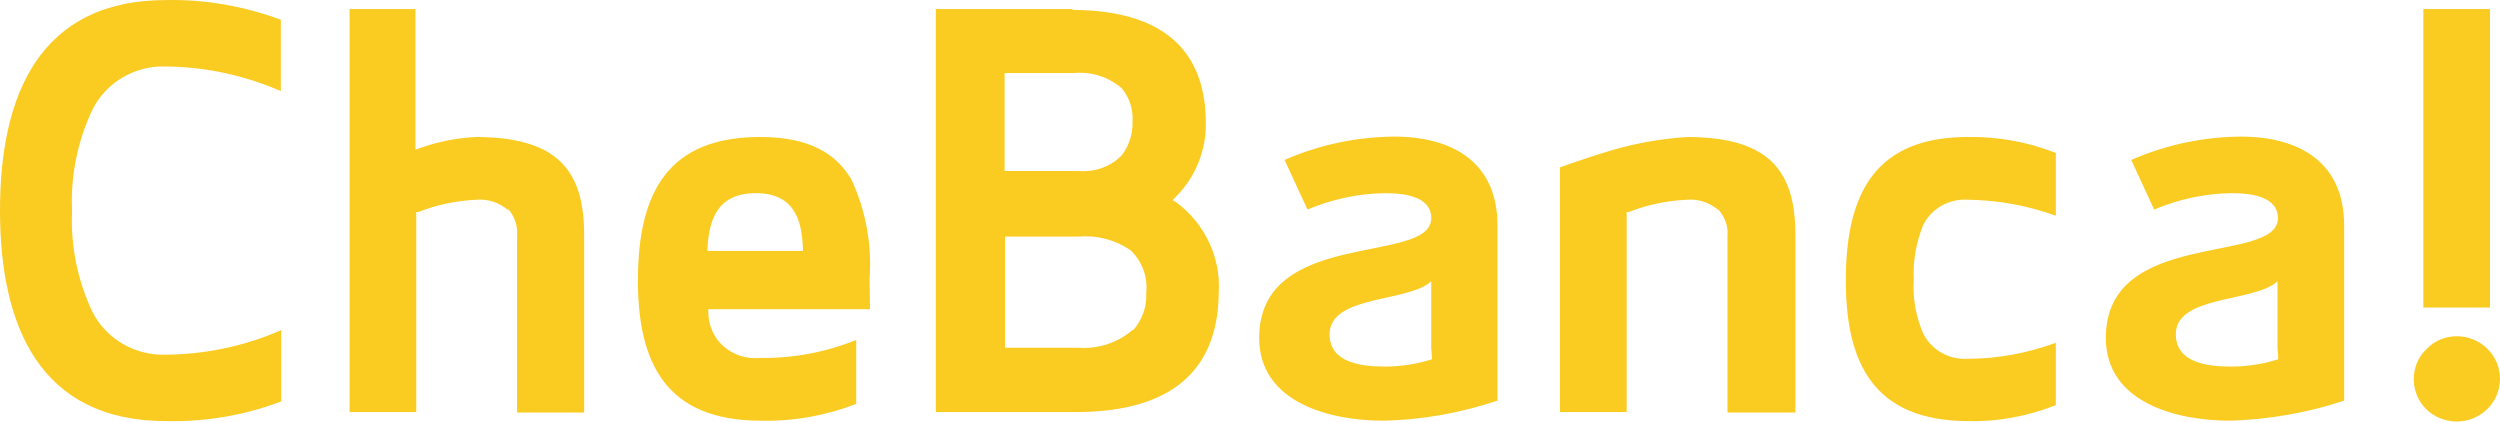 <svg width="172" height="29" viewBox="0 0 172 29" fill="none" xmlns="http://www.w3.org/2000/svg">
<path d="M11.438 28.972C14.133 29.028 16.827 28.577 19.35 27.618V22.71C16.856 23.81 14.161 24.374 11.438 24.402C9.317 24.487 7.31 23.331 6.364 21.469C5.332 19.297 4.845 16.9 4.959 14.502C4.845 12.105 5.332 9.707 6.364 7.535C7.31 5.646 9.317 4.489 11.438 4.574C14.161 4.602 16.856 5.194 19.321 6.266V1.358C16.799 0.428 14.133 -0.052 11.438 0.004C2.752 0.004 0 6.492 0 14.474C0 22.456 2.752 28.972 11.438 28.972ZM34.973 14.389C35.403 14.897 35.633 15.546 35.575 16.195V28.38H40.191V16.195C40.191 11.794 38.442 9.453 32.795 9.425C31.476 9.482 30.157 9.735 28.896 10.187L28.581 10.3V0.625H24.051V28.351H28.638V14.587H28.781C30.071 14.079 31.447 13.797 32.823 13.741C33.597 13.684 34.343 13.938 34.945 14.446L34.973 14.389ZM118.193 14.389C118.651 14.869 118.909 15.546 118.852 16.195V28.38H123.525V16.195C123.525 11.794 121.776 9.453 116.129 9.425C114.179 9.538 112.23 9.905 110.367 10.497C108.905 10.948 107.729 11.371 107.328 11.512V28.351H111.915V14.587H112.058C113.348 14.079 114.724 13.797 116.1 13.741C116.874 13.684 117.619 13.938 118.221 14.446L118.193 14.389ZM59.827 19.184C59.999 16.843 59.569 14.474 58.566 12.33C57.505 10.553 55.671 9.425 52.288 9.425C45.924 9.425 43.917 13.289 43.889 19.184C43.86 25.079 45.895 28.915 52.288 28.944C54.553 29 56.789 28.605 58.91 27.787V23.387C56.817 24.233 54.581 24.656 52.288 24.628C51.371 24.713 50.482 24.431 49.794 23.838C49.106 23.246 48.733 22.372 48.733 21.497V21.272H59.856L59.827 19.184ZM48.676 17.266V17.041C48.791 15.264 49.249 13.289 52.001 13.289C54.753 13.289 55.155 15.292 55.241 17.041V17.266H48.676ZM73.788 0.625H64.385V28.351H73.989C81.413 28.351 83.821 24.741 83.85 20.115C83.993 17.718 82.904 15.405 80.955 13.938L80.668 13.769L80.897 13.543C82.245 12.189 82.99 10.356 82.961 8.466C82.961 4.151 80.754 0.71 73.788 0.681V0.625ZM69.115 5.025H73.874C75.078 4.912 76.253 5.279 77.171 6.069C77.715 6.717 77.973 7.535 77.916 8.382C77.945 9.2 77.687 10.018 77.171 10.694C76.397 11.484 75.307 11.851 74.189 11.766H69.115V5.025ZM77.945 22.682C76.913 23.584 75.537 24.036 74.132 23.923H69.144V16.279H74.218C75.479 16.166 76.741 16.505 77.773 17.21C78.575 17.971 78.977 19.043 78.862 20.143C78.919 21.102 78.575 22.033 77.945 22.738V22.682ZM135.393 28.972C137.457 29.028 139.521 28.633 141.441 27.872V23.584C139.521 24.29 137.457 24.684 135.393 24.684C134.103 24.769 132.899 24.092 132.325 22.964C131.809 21.779 131.58 20.51 131.666 19.213C131.609 17.915 131.838 16.646 132.325 15.461C132.899 14.333 134.103 13.656 135.393 13.741C137.457 13.769 139.492 14.136 141.441 14.841V10.525C139.521 9.764 137.485 9.397 135.393 9.425C129.029 9.425 127.022 13.289 126.993 19.184C126.965 25.079 128.971 28.944 135.393 28.972ZM95.173 28.944C91.504 28.944 86.631 27.703 86.631 23.246C86.631 15.659 98.47 18.254 98.47 15.01C98.47 13.43 96.406 13.289 95.259 13.289C93.425 13.318 91.619 13.713 89.956 14.418L88.379 11.005C90.759 9.961 93.31 9.425 95.89 9.397C99.961 9.397 103.028 11.174 103.028 15.518V27.561C100.505 28.408 97.868 28.887 95.173 28.944ZM98.47 23.951V19.354C96.893 20.82 91.475 20.284 91.475 22.992C91.475 24.938 93.597 25.22 95.288 25.22C96.377 25.22 97.495 25.051 98.527 24.713L98.47 23.951ZM153.424 28.944C149.755 28.944 144.881 27.703 144.881 23.246C144.881 15.659 156.721 18.254 156.721 15.01C156.721 13.43 154.657 13.289 153.51 13.289C151.675 13.318 149.869 13.713 148.207 14.418L146.63 11.005C149.009 9.961 151.561 9.425 154.141 9.397C158.211 9.397 161.279 11.174 161.279 15.518V27.561C158.756 28.408 156.09 28.859 153.424 28.944ZM156.692 23.951V19.354C155.115 20.82 149.697 20.284 149.697 22.992C149.697 24.938 151.819 25.22 153.51 25.22C154.599 25.22 155.717 25.051 156.749 24.713L156.692 23.951ZM169.019 23.133C170.653 23.133 172 24.431 172 26.067C172 27.674 170.681 29 169.019 29C168.245 29 167.471 28.69 166.926 28.154C166.381 27.618 166.066 26.856 166.066 26.095C166.066 25.333 166.353 24.572 166.926 24.036C167.471 23.444 168.245 23.133 169.019 23.133ZM166.725 0.625H171.312V21.159H166.725V0.625Z" fill="#FACB21"/>
</svg>
